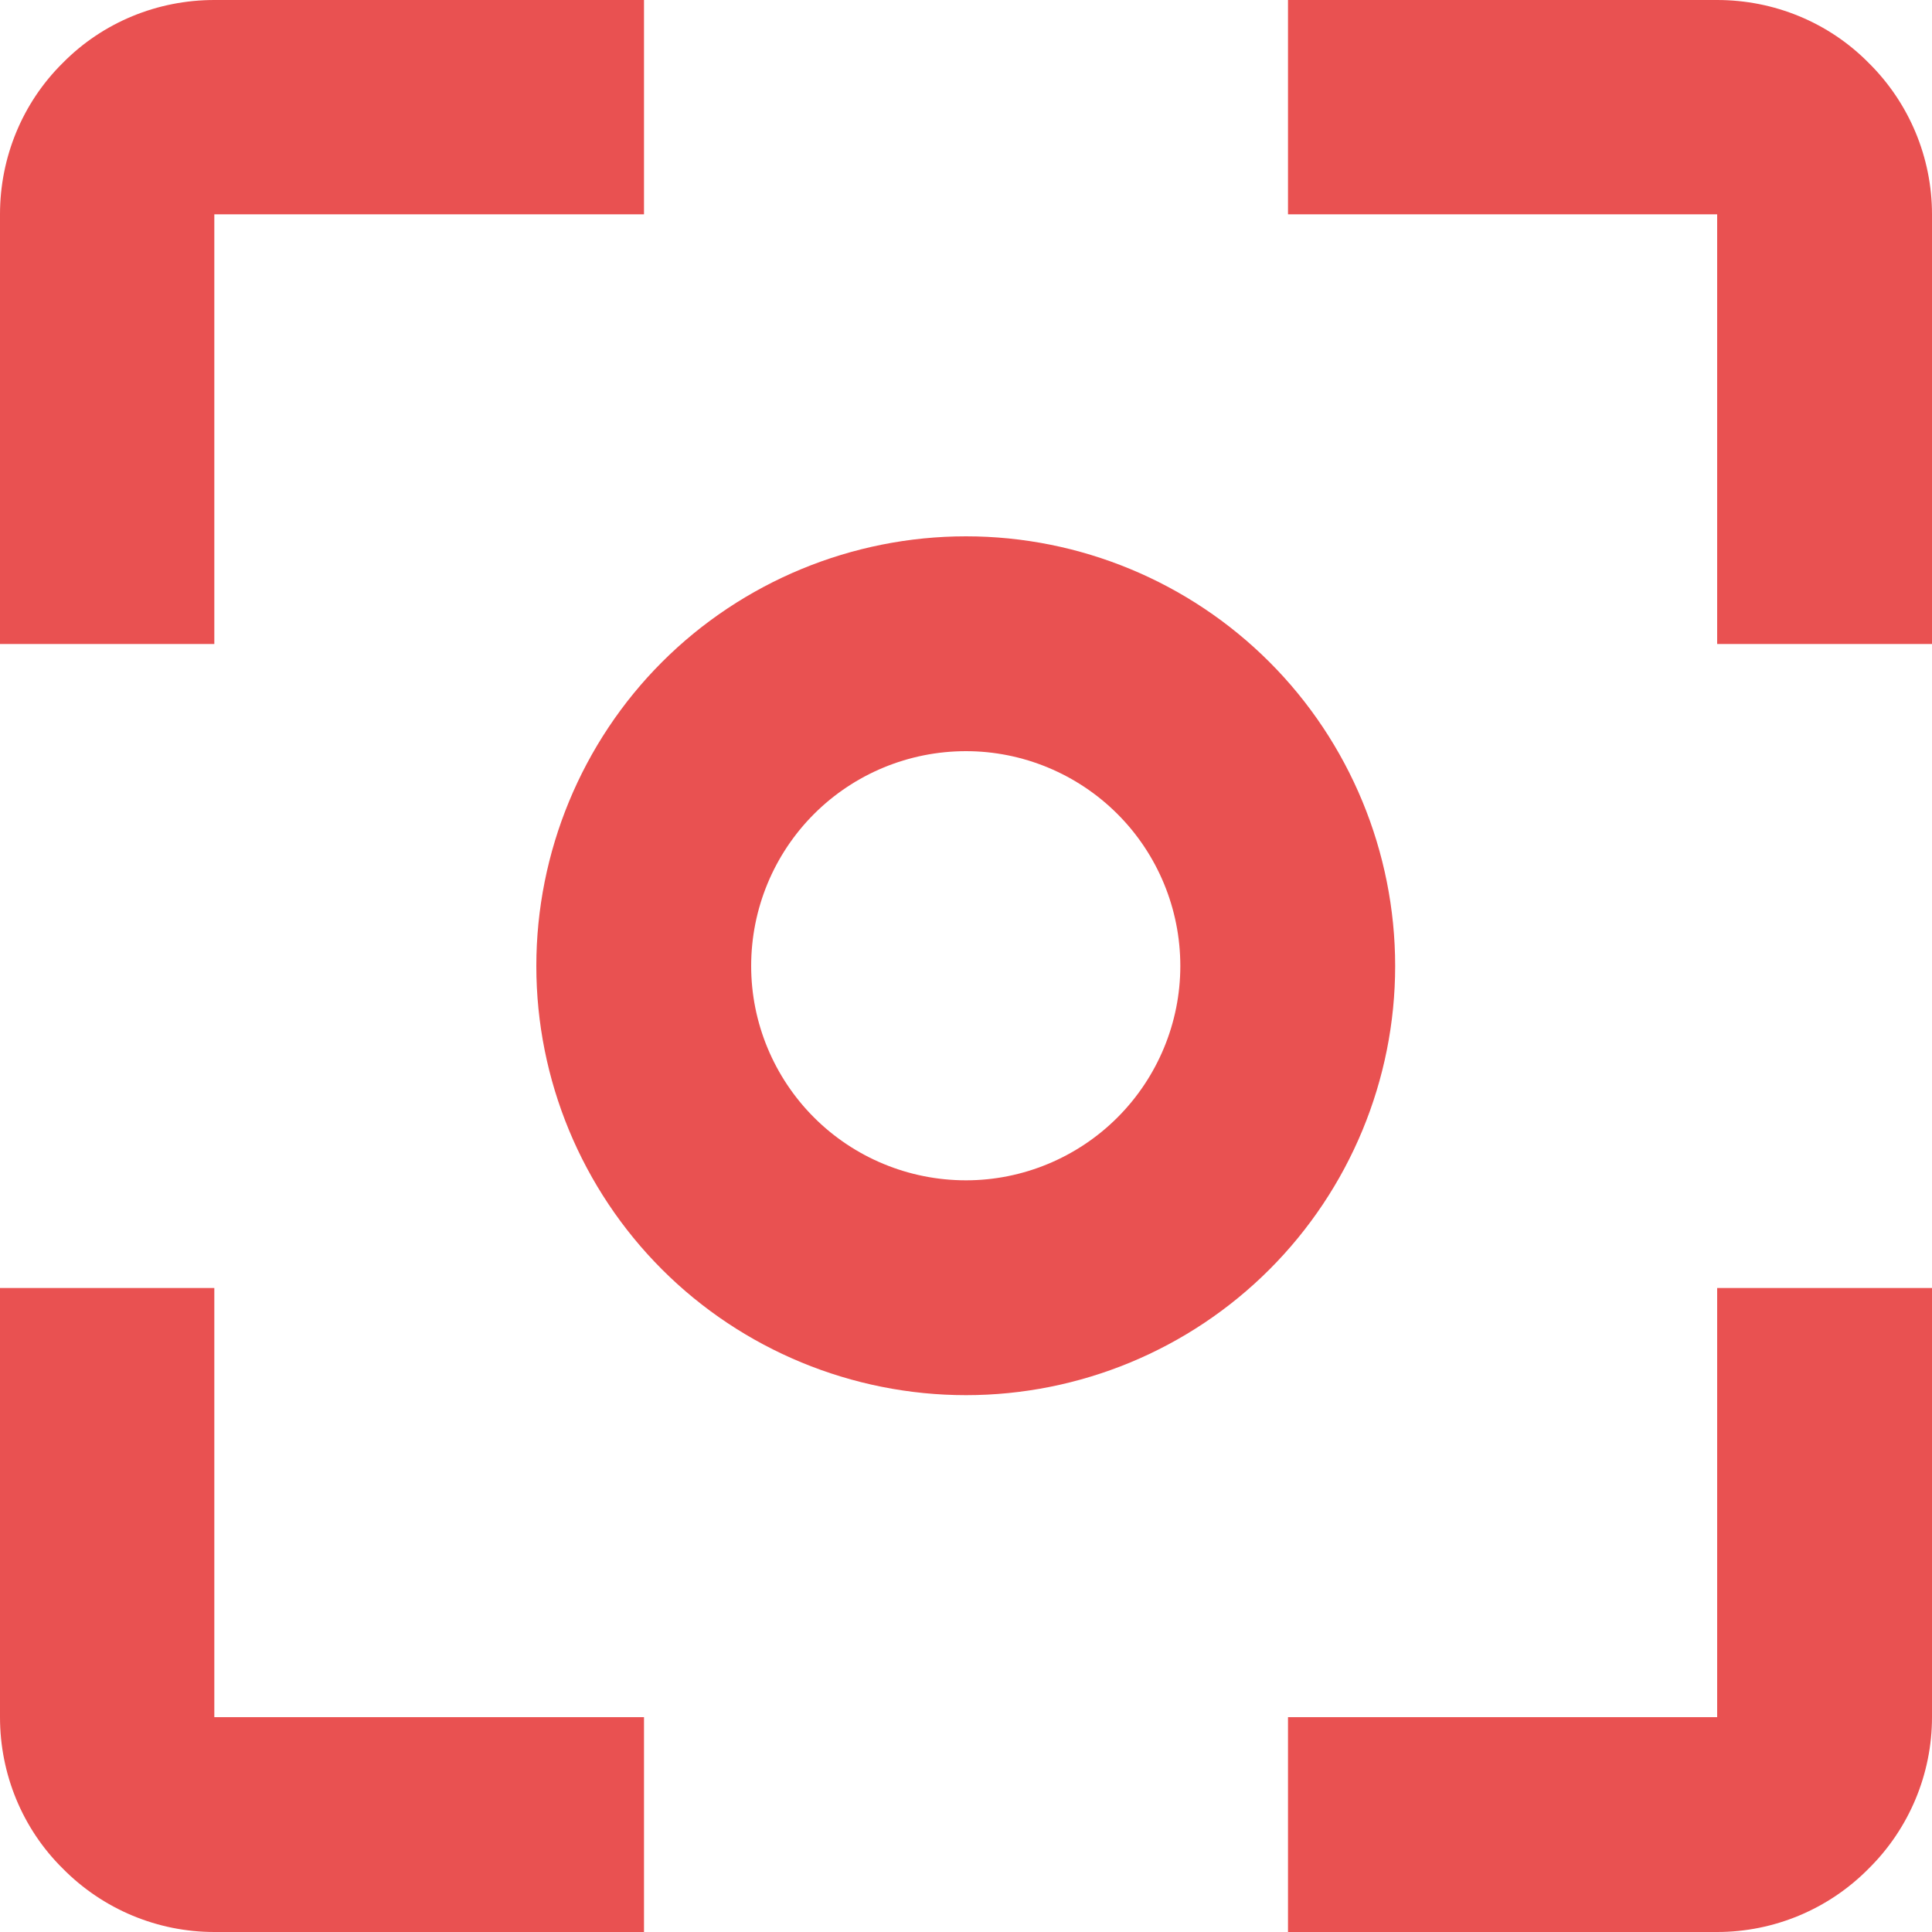 <svg xmlns="http://www.w3.org/2000/svg" xmlns:xlink="http://www.w3.org/1999/xlink" width="37.5" height="37.5" viewBox="0 0 37.5 37.5" fill="none"><desc> Created with Pixso. </desc><defs></defs><path id="Vector" d="M4.16 25L0 25L0 33.33C0 34.43 0.43 35.49 1.22 36.27C2 37.06 3.06 37.5 4.16 37.5L12.5 37.5L12.5 33.33L4.16 33.33L4.16 25ZM4.16 4.16L12.5 4.16L12.5 0L4.16 0C3.06 0 2 0.43 1.22 1.22C0.43 2 0 3.06 0 4.16L0 12.5L4.16 12.5L4.16 4.16ZM33.33 0L25 0L25 4.16L33.33 4.16L33.33 12.5L37.5 12.5L37.5 4.16C37.5 3.06 37.06 2 36.27 1.22C35.49 0.43 34.43 0 33.33 0ZM33.33 33.33L25 33.33L25 37.5L33.33 37.5C34.43 37.5 35.49 37.06 36.27 36.27C37.06 35.49 37.5 34.43 37.5 33.33L37.5 25L33.33 25L33.33 33.33ZM18.75 10.41C16.54 10.41 14.41 11.29 12.85 12.85C11.29 14.41 10.41 16.54 10.41 18.75C10.41 20.96 11.29 23.08 12.85 24.64C14.41 26.2 16.54 27.08 18.75 27.08C20.96 27.08 23.08 26.2 24.64 24.64C26.2 23.08 27.08 20.96 27.08 18.75C27.08 16.54 26.2 14.41 24.64 12.85C23.08 11.29 20.96 10.41 18.75 10.41ZM18.75 22.91C17.64 22.91 16.58 22.47 15.8 21.69C15.02 20.91 14.58 19.85 14.58 18.75C14.58 17.64 15.02 16.58 15.8 15.8C16.58 15.02 17.64 14.58 18.75 14.58C19.85 14.58 20.91 15.02 21.69 15.8C22.47 16.58 22.91 17.64 22.91 18.75C22.91 19.85 22.47 20.91 21.69 21.69C20.91 22.47 19.85 22.91 18.75 22.91Z" fill="#E95151" fill-opacity="1" fill-rule="nonzero"></path></svg>